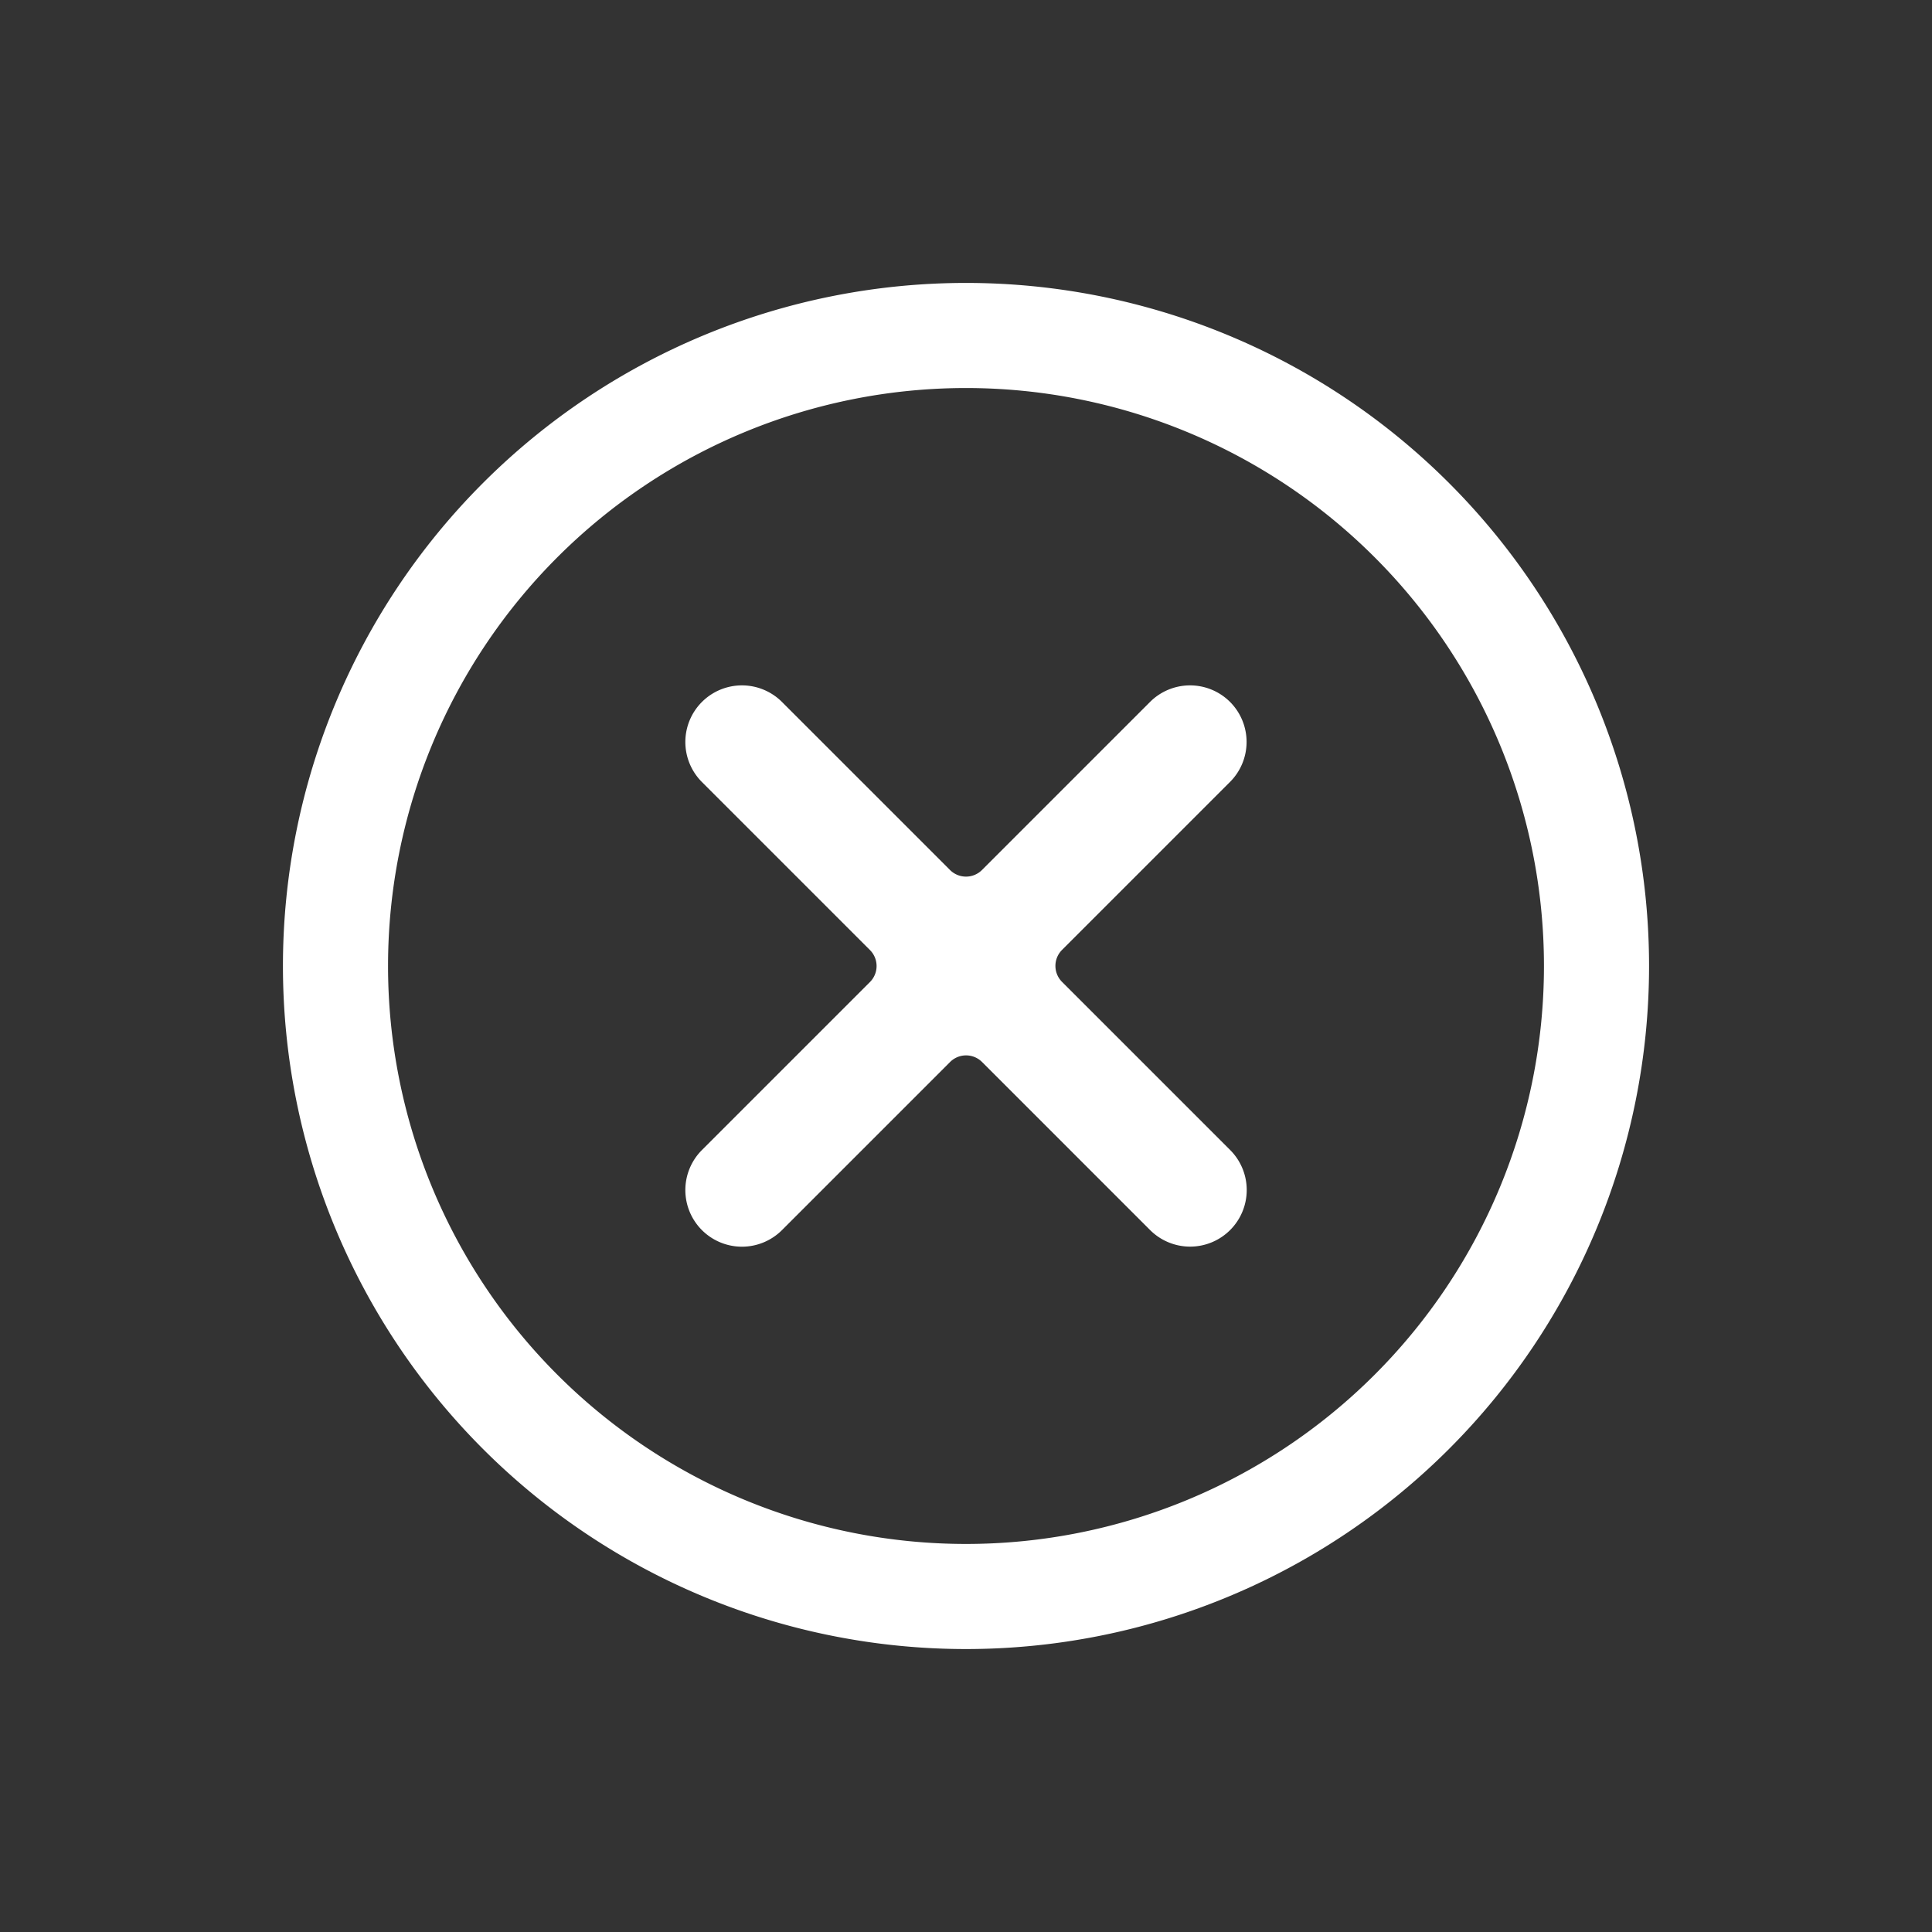 <svg xmlns="http://www.w3.org/2000/svg" width="20" height="20" viewBox="0 0 20 20">
  <rect x="0" y="0" width="20" height="20" fill="#333333" stroke="none"/>
  <g id="clear_white" data-name="clear white" transform="translate(-713 -624.377)">
    <path id="Path_337" data-name="Path 337" d="M0,3.866H0a.586.586,0,0,0,.586.586h2.46a.234.234,0,0,1,.234.234v2.46h0a.586.586,0,0,0,.586.586h0a.586.586,0,0,0,.586-.586V4.685h0a.234.234,0,0,1,.234-.234h2.46a.586.586,0,0,0,.586-.586h0a.586.586,0,0,0-.586-.586H4.685a.234.234,0,0,1-.234-.234V.586h0A.586.586,0,0,0,3.866,0h0A.586.586,0,0,0,3.28.586v2.46h0a.234.234,0,0,1-.234.234H.586A.586.586,0,0,0,0,3.866Z" transform="translate(723 628.91) rotate(45)" fill="#fff" fill-rule="evenodd"/>
    <path id="Path_338" data-name="Path 338" d="M7.071,13.054A5.983,5.983,0,1,0,1.088,7.071,5.983,5.983,0,0,0,7.071,13.054Zm0,1.088a7.071,7.071,0,1,1,7.071-7.071A7.071,7.071,0,0,1,7.071,14.142Z" transform="translate(723 624.377) rotate(45)" fill="#fff"/>
  </g>
</svg>
